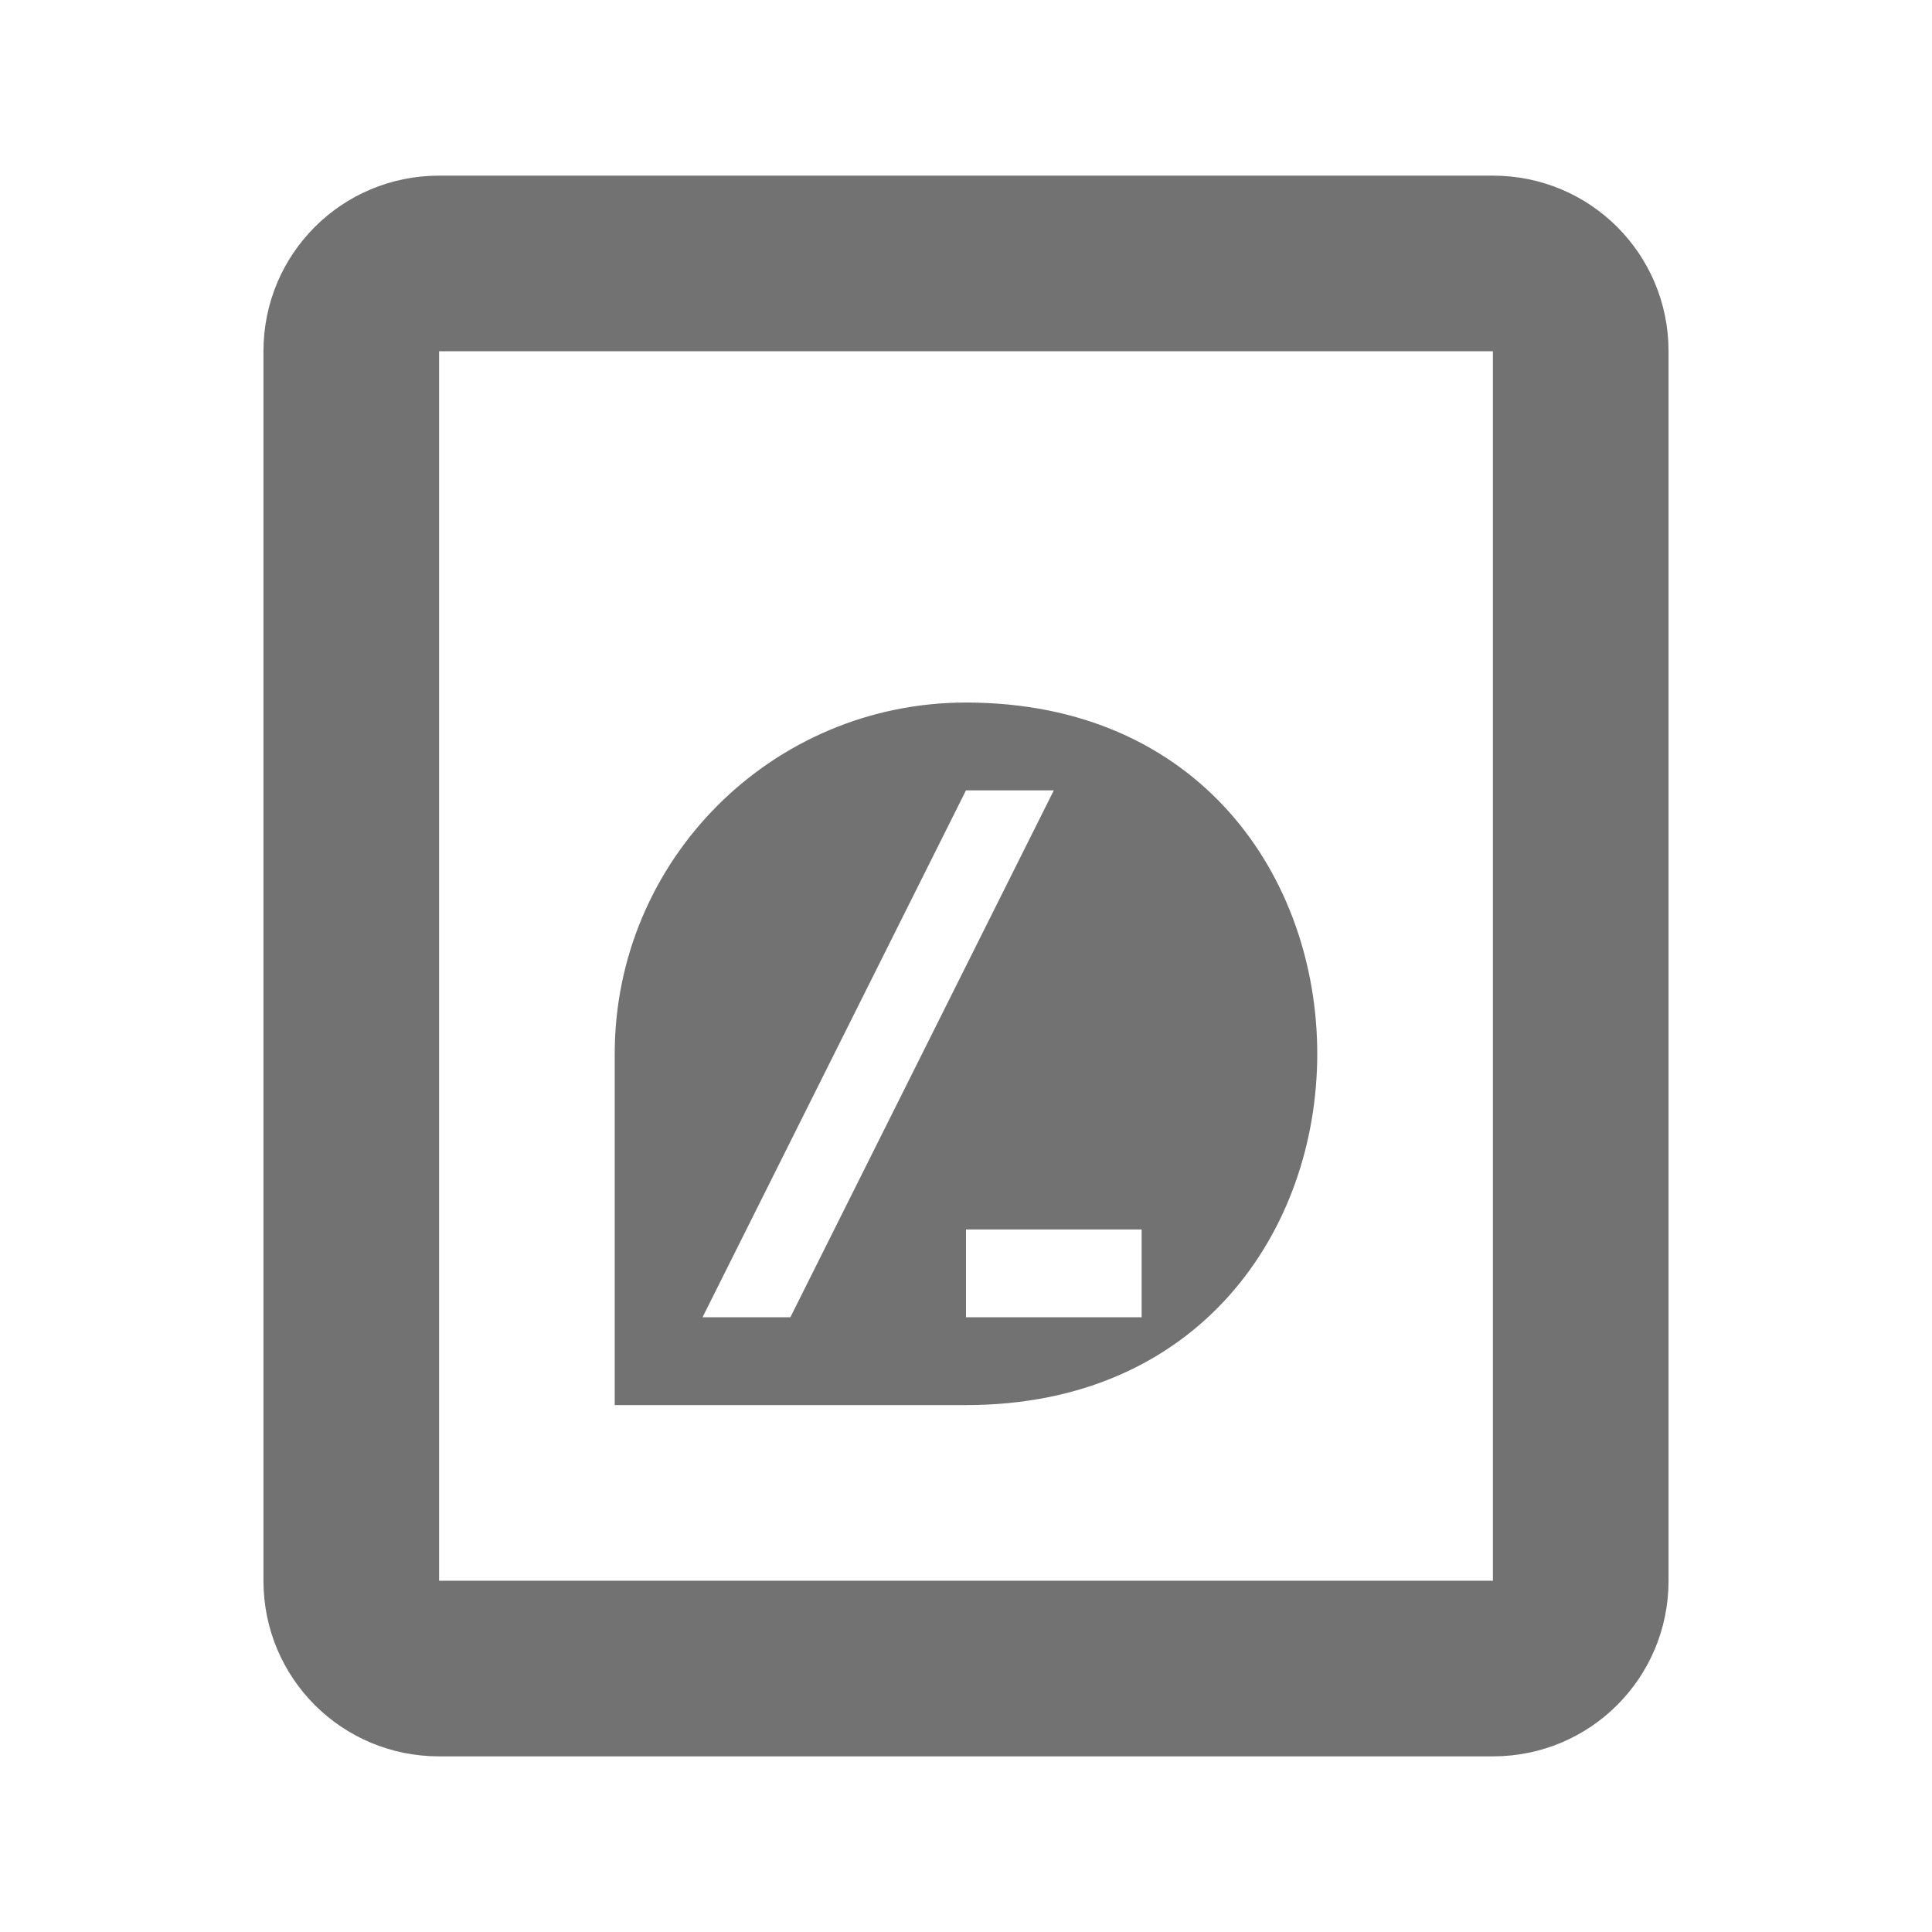 <svg width="22" height="22" version="1.1" xmlns="http://www.w3.org/2000/svg">
 <defs>
  <style id="current-color-scheme" type="text/css">.ColorScheme-Text { color:#727272; } .ColorScheme-Highlight { color:#5294e2; }</style>
 </defs>
 <path class="ColorScheme-Text" d="m11 8c5.333 0 5.333 8 0 8h-4v-4c0-2.209 1.791-4 4-4zm0 1-3 6h1l3-6zm0 5v1h2v-1z" fill="currentColor"/>
 <path class="ColorScheme-Text" d="m5 2c-1.108 0-2 0.892-2 2v14c0 1.108 0.892 2 2 2h12c1.108 0 2-0.892 2-2v-14c0-1.108-0.892-2-2-2zm0 2h12v14h-12z" fill="currentColor"/>
</svg>
